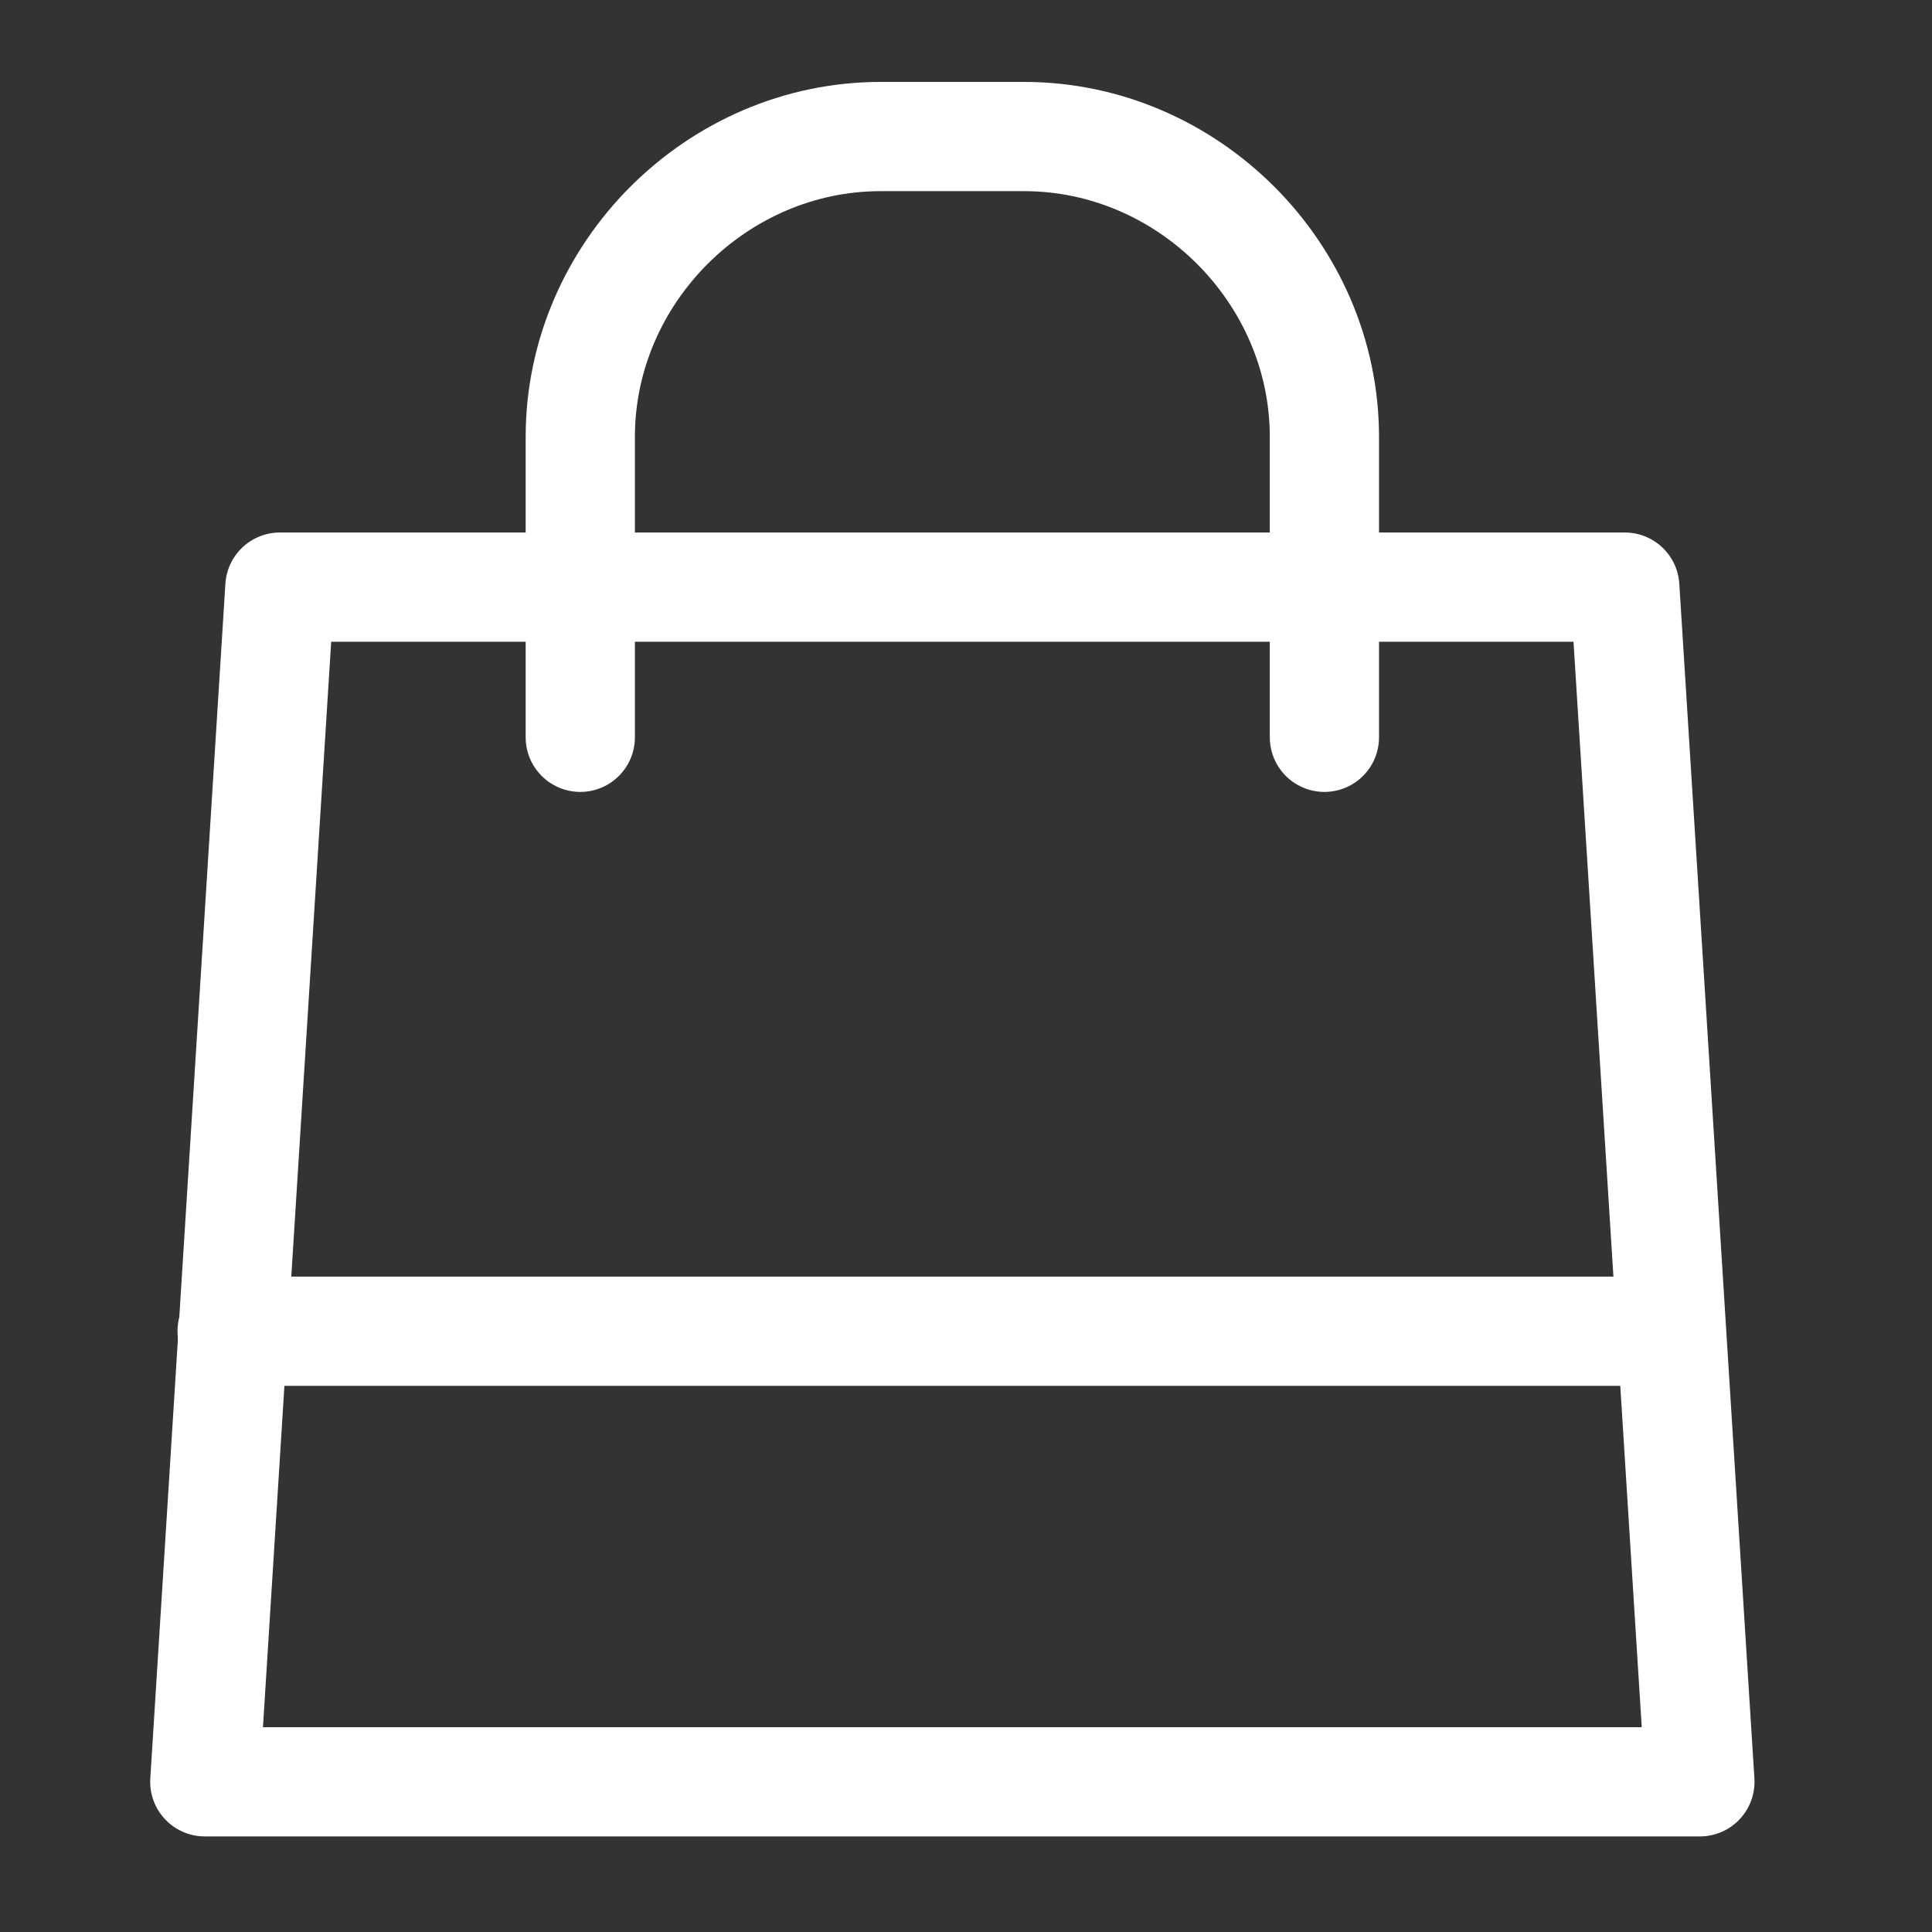 <?xml version="1.0" encoding="UTF-8"?> <!-- Generator: Adobe Illustrator 25.2.1, SVG Export Plug-In . SVG Version: 6.00 Build 0) --> <svg xmlns="http://www.w3.org/2000/svg" xmlns:xlink="http://www.w3.org/1999/xlink" version="1.1" id="Layer_1" x="0px" y="0px" viewBox="0 0 28.3 28.3" style="enable-background:new 0 0 28.3 28.3;" xml:space="preserve"><rect x="0" y="0" width="28.3" height="28.3" fill="#333333" stroke="none"/> <polygon style="fill:none;stroke:#FFFFFF;stroke-width:1.6;stroke-linecap:round;stroke-linejoin:round;stroke-miterlimit:10;" points=" 24.9,26.1 23.8,8.6 4.1,8.6 3,26.1 "></polygon> <path style="fill:none;stroke:#FFFFFF;stroke-width:1.6;stroke-linecap:round;stroke-linejoin:round;stroke-miterlimit:10;" d=" M8.5,10.8V6.4c0-2.4,2-4.4,4.4-4.4H15c2.4,0,4.4,2,4.4,4.4v4.4"></path> <line style="fill:none;stroke:#FFFFFF;stroke-width:1.6;stroke-linecap:round;stroke-linejoin:round;stroke-miterlimit:10;" x1="3.4" y1="19.5" x2="24.4" y2="19.5"></line> <g> </g> <g> </g> <g> </g> <g> </g> <g> </g> <g> </g> </svg> 